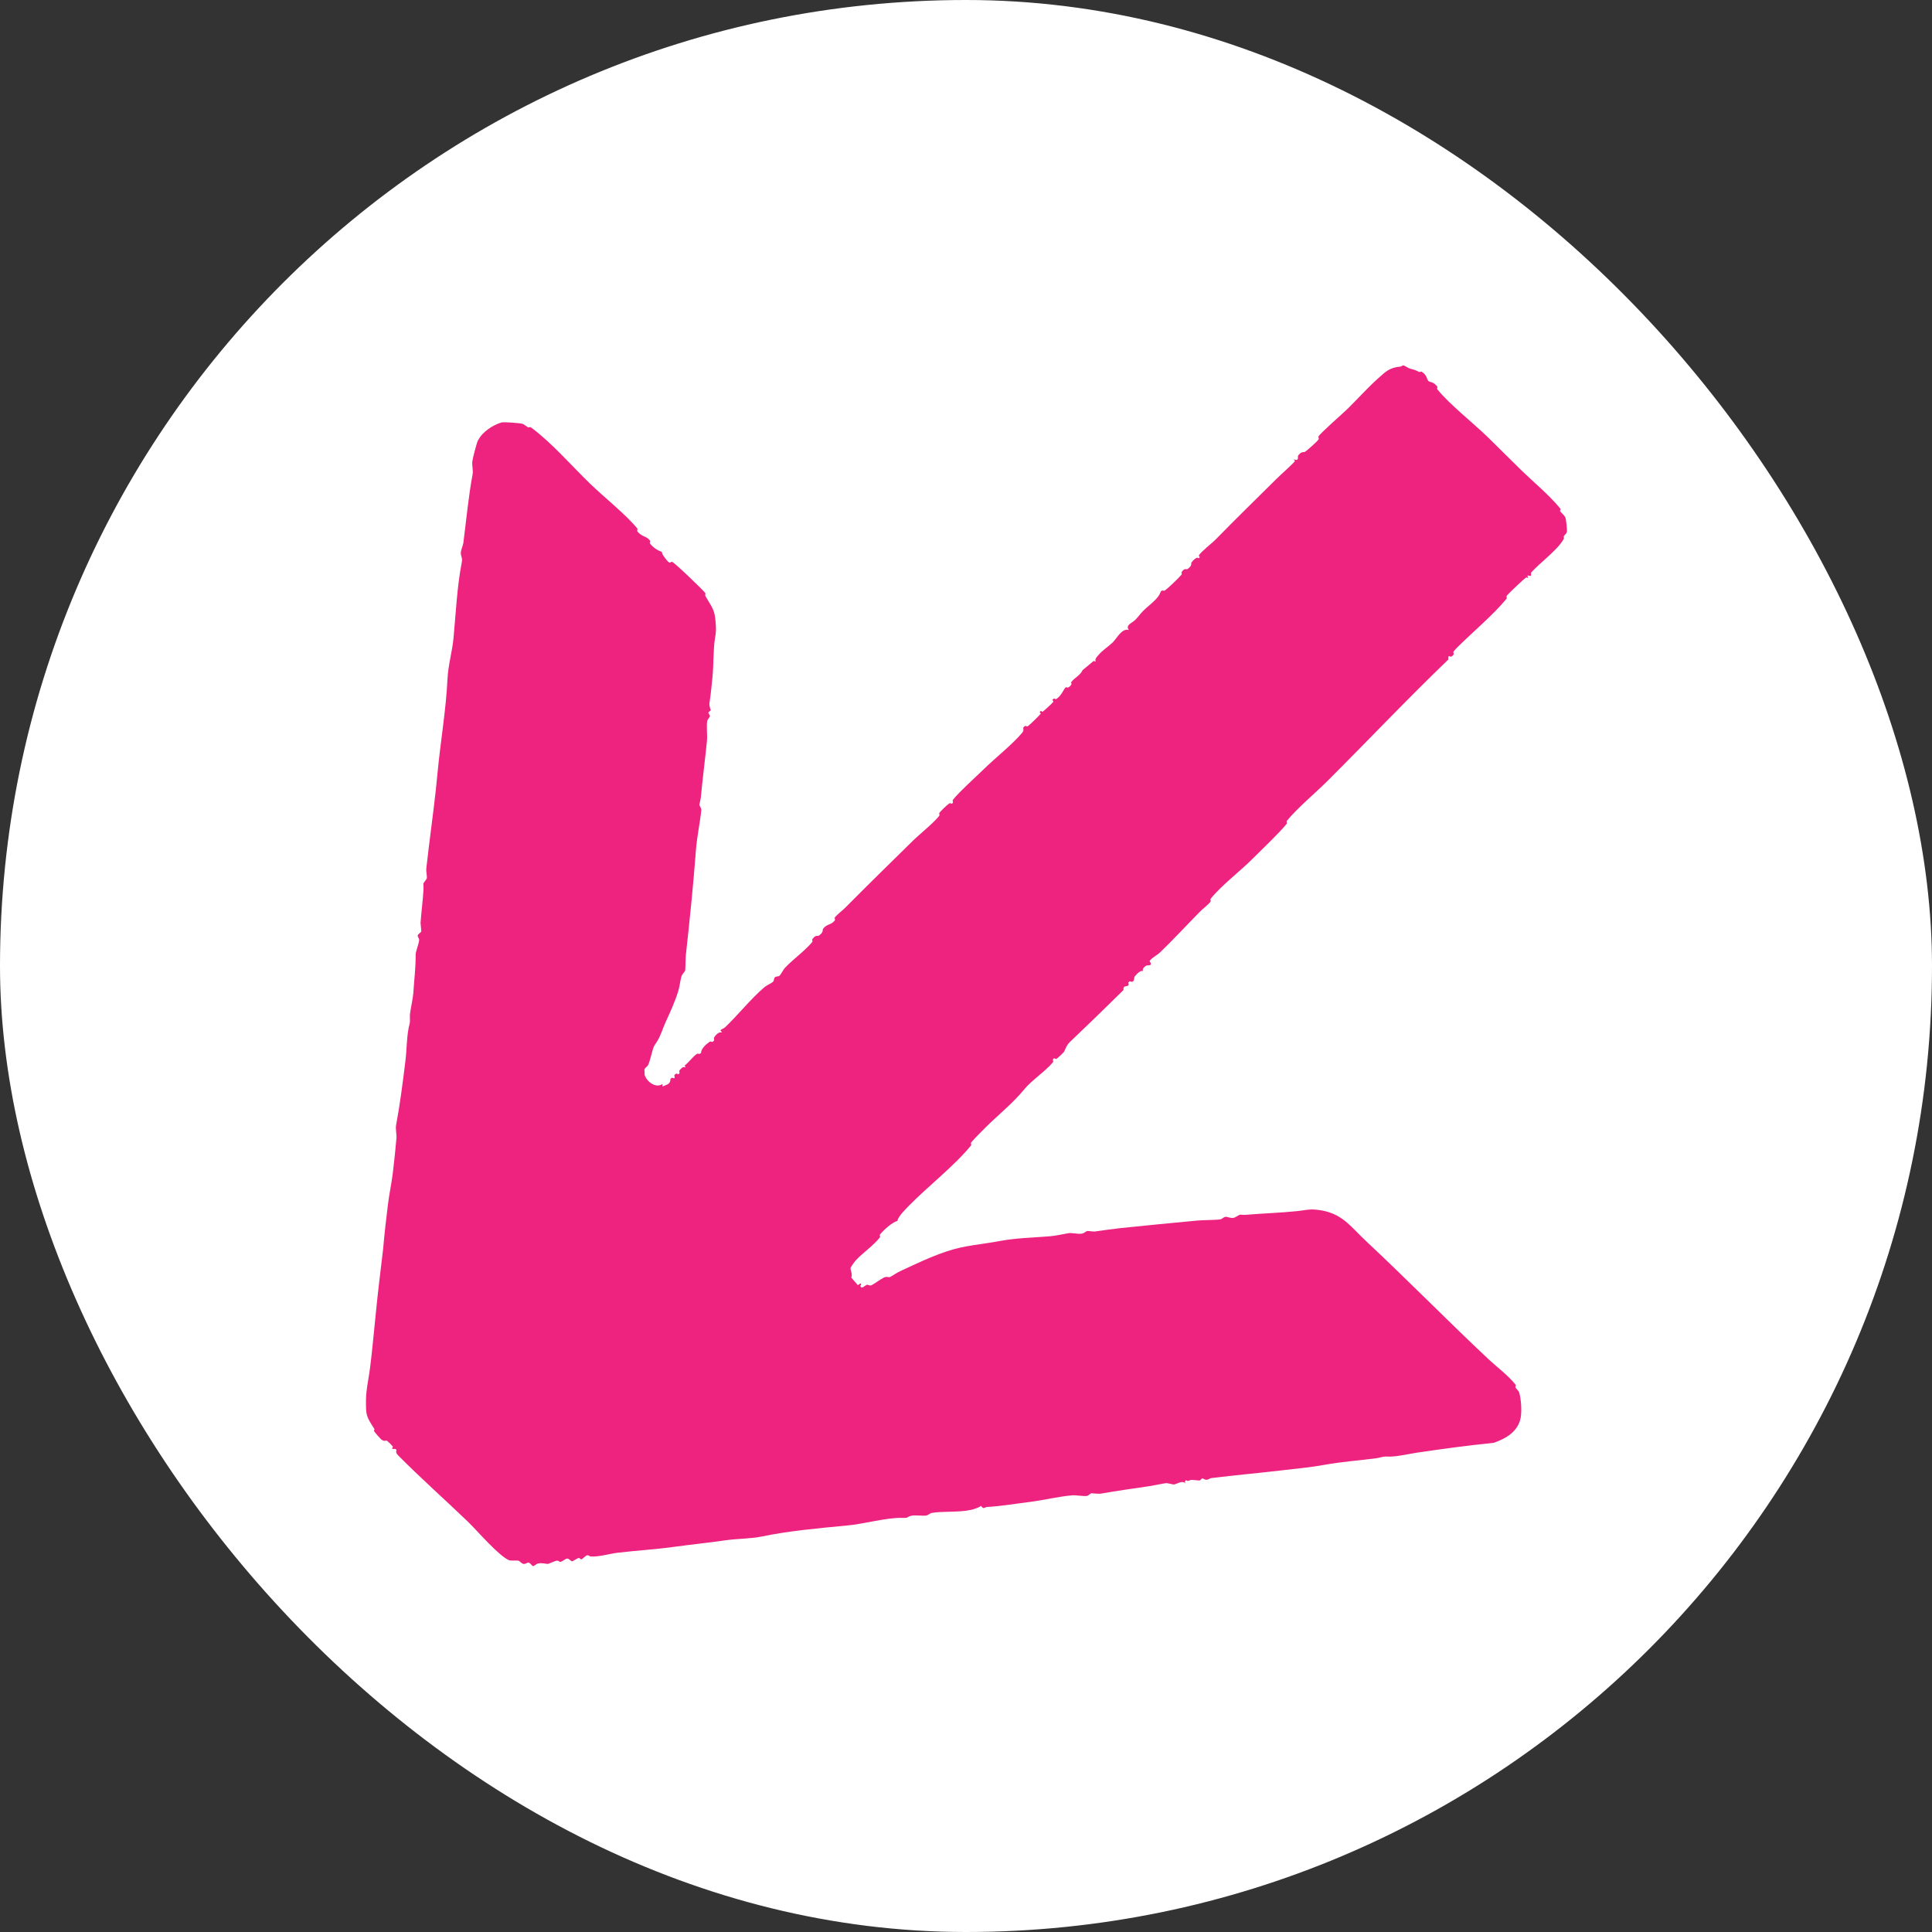 <?xml version="1.0" encoding="utf-8"?>
<svg xmlns="http://www.w3.org/2000/svg" fill="none" height="100%" overflow="visible" preserveAspectRatio="none" style="display: block;" viewBox="0 0 37 37" width="100%">
<rect x="0" y="0" width="37" height="37" fill="#333333" stroke="none"/>
<g id="icon">
<rect fill="white" height="37" rx="18.5" width="37"/>
<g clip-path="url(#clip0_0_3457)" id="Isolation_Mode">
<path d="M9.153 8.434C9.126 8.493 9.052 8.776 9.044 8.845C9.039 8.908 9.062 9.018 9.052 9.077C8.973 9.497 8.931 9.95 8.874 10.396C8.869 10.44 8.825 10.539 8.825 10.588C8.825 10.663 8.862 10.673 8.842 10.778C8.753 11.236 8.731 11.731 8.686 12.212C8.664 12.463 8.583 12.735 8.57 13.001C8.543 13.585 8.437 14.197 8.38 14.793C8.37 14.894 8.36 15.005 8.348 15.115C8.291 15.634 8.219 16.133 8.163 16.645C8.16 16.678 8.18 16.791 8.175 16.816C8.165 16.852 8.113 16.896 8.108 16.927C8.108 16.931 8.113 16.99 8.111 17.032C8.098 17.246 8.069 17.462 8.054 17.675C8.054 17.699 8.071 17.828 8.069 17.835C8.061 17.863 8.005 17.884 8 17.919C7.995 17.938 8.027 17.969 8.027 17.997C8.027 18.067 7.96 18.215 7.96 18.285C7.963 18.527 7.931 18.764 7.916 19.013C7.908 19.128 7.869 19.285 7.851 19.424C7.847 19.461 7.856 19.557 7.847 19.595C7.785 19.825 7.795 20.062 7.765 20.311C7.716 20.717 7.659 21.158 7.585 21.552C7.572 21.615 7.6 21.735 7.592 21.803C7.572 22.021 7.55 22.249 7.523 22.465C7.496 22.681 7.451 22.88 7.427 23.089C7.395 23.35 7.362 23.627 7.338 23.913C7.288 24.338 7.237 24.741 7.195 25.173C7.162 25.488 7.13 25.858 7.088 26.189C7.061 26.41 7.012 26.598 7.009 26.811C7.007 27.104 7.009 27.116 7.17 27.367C7.177 27.381 7.155 27.398 7.165 27.409C7.182 27.438 7.271 27.538 7.296 27.562C7.358 27.616 7.395 27.583 7.407 27.59C7.429 27.604 7.523 27.693 7.525 27.71C7.479 27.787 7.563 27.719 7.592 27.766C7.595 27.771 7.565 27.813 7.622 27.869C8.054 28.306 8.518 28.716 8.96 29.141C9.133 29.308 9.556 29.805 9.756 29.883C9.773 29.89 9.906 29.883 9.926 29.888C9.958 29.897 9.983 29.942 10.027 29.951C10.067 29.958 10.099 29.92 10.121 29.925C10.158 29.932 10.185 29.988 10.21 29.993C10.225 29.995 10.274 29.951 10.299 29.944C10.371 29.925 10.455 29.951 10.494 29.951C10.504 29.951 10.625 29.892 10.674 29.888C10.702 29.888 10.711 29.916 10.734 29.911C10.768 29.906 10.832 29.85 10.86 29.848C10.894 29.845 10.934 29.899 10.954 29.902C10.968 29.902 11.055 29.843 11.079 29.838C11.107 29.831 11.117 29.871 11.139 29.862C11.166 29.85 11.213 29.789 11.252 29.784C11.27 29.784 11.292 29.805 11.309 29.808C11.467 29.82 11.67 29.756 11.828 29.737C12.196 29.693 12.524 29.676 12.885 29.627C13.245 29.578 13.559 29.547 13.897 29.498C14.13 29.465 14.379 29.47 14.594 29.425C15.093 29.32 15.683 29.266 16.216 29.216C16.538 29.188 16.985 29.059 17.286 29.069C17.412 29.073 17.355 29.052 17.451 29.029C17.525 29.01 17.678 29.036 17.738 29.024C17.78 29.017 17.807 28.982 17.839 28.975C18.056 28.937 18.36 28.968 18.595 28.916C18.649 28.904 18.75 28.871 18.787 28.839C18.844 28.918 18.857 28.862 18.901 28.86C19.158 28.848 19.457 28.796 19.721 28.764C19.985 28.731 20.294 28.655 20.541 28.637C20.603 28.632 20.771 28.66 20.818 28.648C20.845 28.644 20.874 28.604 20.904 28.597C20.914 28.597 21.032 28.613 21.087 28.604C21.398 28.55 21.692 28.508 22.003 28.463C22.057 28.456 22.319 28.402 22.336 28.404C22.364 28.404 22.47 28.43 22.477 28.43C22.539 28.425 22.64 28.341 22.702 28.409L22.69 28.372L22.717 28.346C22.749 28.383 22.781 28.343 22.818 28.341C22.848 28.341 22.959 28.355 22.974 28.353C22.996 28.346 23.011 28.315 23.028 28.313C23.04 28.311 23.07 28.341 23.107 28.339C23.139 28.339 23.174 28.308 23.206 28.306C23.64 28.252 24.08 28.214 24.512 28.163C24.789 28.13 25.1 28.102 25.354 28.055C25.688 27.994 26.034 27.97 26.367 27.926C26.439 27.916 26.486 27.888 26.572 27.895C26.713 27.905 26.96 27.848 27.125 27.822C27.612 27.75 28.106 27.682 28.605 27.632C28.844 27.55 29.076 27.412 29.123 27.149C29.145 27.02 29.133 26.797 29.094 26.67C29.079 26.626 29.039 26.602 29.022 26.569C29.015 26.553 29.042 26.541 29.022 26.515C28.876 26.335 28.686 26.196 28.518 26.041C27.72 25.293 26.967 24.521 26.167 23.774C25.851 23.479 25.7 23.223 25.229 23.169C25.063 23.15 24.986 23.181 24.833 23.195C24.512 23.228 24.191 23.237 23.858 23.265C23.796 23.27 23.771 23.26 23.749 23.263C23.729 23.263 23.665 23.314 23.623 23.324C23.579 23.335 23.497 23.3 23.473 23.303C23.438 23.305 23.403 23.347 23.371 23.352C23.282 23.366 23.053 23.364 22.932 23.375C22.443 23.422 21.951 23.467 21.465 23.519C21.297 23.537 21.124 23.563 20.973 23.584C20.941 23.589 20.847 23.573 20.827 23.575C20.795 23.58 20.766 23.615 20.726 23.624C20.645 23.641 20.531 23.605 20.462 23.617C20.338 23.638 20.235 23.664 20.109 23.676C19.788 23.702 19.457 23.709 19.158 23.765C18.792 23.835 18.481 23.847 18.126 23.967C17.814 24.072 17.54 24.206 17.249 24.34C17.16 24.38 17.113 24.422 17.044 24.457C17.024 24.467 16.977 24.439 16.923 24.469C16.851 24.506 16.76 24.577 16.693 24.612C16.656 24.631 16.624 24.6 16.604 24.605C16.565 24.612 16.498 24.706 16.476 24.624C16.476 24.614 16.515 24.598 16.476 24.579L16.429 24.612L16.303 24.467C16.33 24.408 16.288 24.323 16.288 24.291C16.288 24.267 16.372 24.154 16.397 24.129C16.525 23.993 16.723 23.857 16.846 23.704C16.869 23.676 16.834 23.666 16.856 23.638C16.933 23.547 17.081 23.413 17.185 23.382C17.204 23.293 17.338 23.162 17.414 23.084C17.77 22.721 18.279 22.326 18.592 21.942C18.615 21.913 18.58 21.904 18.602 21.876C18.664 21.801 18.8 21.667 18.874 21.592C19.118 21.35 19.407 21.12 19.617 20.86C19.753 20.693 20.02 20.517 20.163 20.346C20.188 20.315 20.136 20.297 20.188 20.268C20.195 20.264 20.217 20.287 20.23 20.28C20.257 20.264 20.356 20.17 20.378 20.142C20.395 20.118 20.42 20.022 20.484 19.961C20.832 19.63 21.173 19.299 21.517 18.959C21.497 18.837 21.65 18.933 21.608 18.818L21.635 18.792C21.739 18.834 21.712 18.722 21.729 18.703C21.761 18.663 21.847 18.567 21.894 18.6C21.865 18.558 21.912 18.522 21.949 18.494C21.976 18.476 22.092 18.513 22.015 18.405C22.065 18.335 22.166 18.29 22.218 18.238C22.475 17.99 22.724 17.72 22.974 17.466C23.035 17.403 23.127 17.337 23.179 17.274C23.201 17.246 23.166 17.236 23.189 17.208C23.396 16.952 23.759 16.678 23.999 16.436C24.179 16.256 24.49 15.962 24.638 15.781C24.66 15.753 24.626 15.744 24.648 15.716C24.831 15.49 25.196 15.181 25.421 14.958C26.202 14.179 26.938 13.399 27.738 12.63C27.733 12.515 27.77 12.588 27.792 12.576C27.869 12.536 27.827 12.496 27.834 12.484C27.846 12.463 27.898 12.407 27.921 12.386C28.202 12.107 28.605 11.768 28.849 11.47C28.871 11.442 28.837 11.433 28.859 11.405C28.894 11.363 29.207 11.062 29.234 11.057L29.267 11.072C29.224 10.975 29.296 11.053 29.321 11.02V10.968C29.491 10.776 29.82 10.543 29.946 10.325C29.96 10.297 29.941 10.288 29.948 10.271C29.96 10.245 29.997 10.229 30.007 10.184C30.015 10.156 29.993 9.931 29.975 9.903C29.943 9.849 29.904 9.828 29.877 9.788C29.869 9.776 29.899 9.76 29.877 9.734C29.659 9.471 29.375 9.239 29.131 9.002C28.916 8.793 28.706 8.579 28.494 8.373C28.209 8.096 27.765 7.749 27.53 7.46C27.508 7.432 27.543 7.422 27.52 7.397C27.444 7.303 27.387 7.326 27.355 7.296C27.323 7.265 27.333 7.183 27.224 7.117C27.212 7.11 27.194 7.131 27.18 7.124C27.073 7.07 27.093 7.087 27.002 7.059C26.967 7.049 26.901 7 26.876 6.998C26.856 6.998 26.836 7.019 26.819 7.021C26.621 7.038 26.545 7.108 26.397 7.242C26.192 7.425 26.009 7.631 25.816 7.821C25.732 7.906 25.27 8.307 25.251 8.359C25.243 8.375 25.263 8.396 25.253 8.413C25.238 8.446 25.026 8.633 24.991 8.654C24.977 8.664 24.92 8.636 24.856 8.732C24.851 8.737 24.885 8.84 24.784 8.798C24.769 8.807 24.801 8.819 24.799 8.828C24.791 8.859 24.497 9.117 24.446 9.171C24.058 9.556 23.668 9.936 23.285 10.328C23.208 10.407 23.006 10.56 22.961 10.635C22.951 10.652 22.983 10.663 22.974 10.675L22.954 10.694C22.927 10.645 22.835 10.745 22.816 10.776C22.806 10.79 22.84 10.828 22.744 10.896C22.712 10.917 22.704 10.872 22.648 10.931C22.606 10.975 22.648 10.98 22.625 11.008C22.573 11.072 22.378 11.257 22.312 11.306C22.28 11.33 22.27 11.285 22.228 11.33C22.191 11.468 22.001 11.59 21.889 11.703C21.84 11.752 21.798 11.816 21.741 11.872C21.684 11.928 21.544 11.975 21.62 12.064C21.482 12.027 21.393 12.221 21.307 12.306C21.225 12.383 21.119 12.449 21.04 12.541C21.008 12.576 20.958 12.627 20.985 12.67L20.944 12.658L20.731 12.836C20.694 12.93 20.563 12.991 20.514 13.066C20.504 13.08 20.541 13.09 20.499 13.134C20.442 13.195 20.43 13.153 20.413 13.162C20.375 13.184 20.331 13.327 20.227 13.388C20.212 13.397 20.185 13.355 20.158 13.402C20.153 13.409 20.178 13.43 20.171 13.442C20.156 13.465 19.978 13.63 19.963 13.632C19.951 13.632 19.941 13.597 19.916 13.632C19.904 13.644 19.938 13.655 19.928 13.672C19.911 13.697 19.701 13.904 19.677 13.911C19.657 13.916 19.644 13.881 19.605 13.925C19.58 13.951 19.622 13.977 19.578 14.031C19.38 14.265 19.064 14.512 18.834 14.737C18.666 14.901 18.392 15.143 18.252 15.314C18.227 15.345 18.279 15.364 18.227 15.392C18.219 15.397 18.202 15.368 18.172 15.392C18.131 15.422 18.027 15.521 17.995 15.561C17.972 15.589 18.007 15.598 17.985 15.627C17.856 15.784 17.622 15.964 17.469 16.115C17.041 16.535 16.602 16.966 16.184 17.387C16.13 17.441 16.019 17.523 15.984 17.577C15.977 17.588 16.004 17.602 15.984 17.631C15.915 17.718 15.844 17.687 15.764 17.785C15.745 17.811 15.782 17.846 15.685 17.917C15.658 17.936 15.629 17.893 15.562 17.98C15.54 18.009 15.574 18.018 15.552 18.044C15.419 18.206 15.187 18.372 15.036 18.532C14.996 18.574 14.959 18.659 14.927 18.687C14.905 18.705 14.868 18.696 14.846 18.712C14.814 18.736 14.829 18.776 14.806 18.799C14.779 18.83 14.69 18.865 14.643 18.903C14.369 19.137 14.142 19.431 13.885 19.675C13.86 19.698 13.821 19.705 13.796 19.731L13.831 19.776C13.774 19.745 13.697 19.827 13.673 19.876C13.665 19.895 13.702 19.921 13.643 19.954C13.631 19.961 13.616 19.933 13.586 19.954C13.517 20.003 13.428 20.083 13.426 20.163C13.386 20.207 13.374 20.163 13.342 20.186C13.263 20.242 13.194 20.343 13.114 20.404L13.127 20.444C13.082 20.416 13.045 20.461 13.016 20.496C12.991 20.529 13.04 20.545 12.991 20.573C12.984 20.578 12.961 20.555 12.949 20.562C12.875 20.602 12.949 20.627 12.909 20.651L12.867 20.639L12.84 20.663C12.84 20.775 12.759 20.77 12.687 20.81V20.759C12.564 20.85 12.386 20.717 12.346 20.587C12.346 20.583 12.341 20.487 12.341 20.482C12.354 20.447 12.388 20.433 12.406 20.407C12.445 20.348 12.49 20.113 12.522 20.043C12.534 20.017 12.566 19.973 12.584 19.945C12.658 19.827 12.69 19.696 12.754 19.56C12.84 19.374 12.932 19.17 12.991 18.975C13.018 18.886 13.026 18.783 13.048 18.708C13.065 18.651 13.112 18.616 13.122 18.586C13.127 18.572 13.129 18.353 13.134 18.297C13.206 17.647 13.277 16.957 13.327 16.291C13.347 16.023 13.403 15.779 13.431 15.514C13.435 15.476 13.394 15.434 13.394 15.411C13.394 15.399 13.418 15.314 13.423 15.263C13.455 14.906 13.505 14.54 13.539 14.186C13.549 14.089 13.527 13.892 13.544 13.81C13.552 13.773 13.594 13.735 13.596 13.714C13.598 13.693 13.562 13.662 13.566 13.648C13.571 13.63 13.611 13.615 13.611 13.597C13.611 13.59 13.579 13.519 13.586 13.472C13.611 13.303 13.631 13.12 13.646 12.951C13.668 12.726 13.658 12.447 13.692 12.229C13.715 12.099 13.715 12.057 13.705 11.919C13.69 11.67 13.628 11.623 13.51 11.416C13.495 11.391 13.522 11.377 13.502 11.351C13.448 11.285 12.914 10.769 12.87 10.759C12.858 10.757 12.831 10.783 12.813 10.771C12.781 10.75 12.668 10.614 12.675 10.567C12.598 10.548 12.495 10.476 12.445 10.403C12.438 10.391 12.465 10.377 12.445 10.349C12.379 10.264 12.297 10.285 12.211 10.182C12.188 10.154 12.223 10.145 12.201 10.116C11.981 9.849 11.566 9.52 11.307 9.269C10.948 8.922 10.566 8.478 10.171 8.187C10.143 8.169 10.129 8.192 10.114 8.185C10.079 8.166 10.045 8.131 10.008 8.117C9.966 8.103 9.649 8.077 9.603 8.091C9.44 8.14 9.237 8.27 9.16 8.427L9.153 8.434Z" fill="#ED237F" id="Vector"/>
</g>
</g>
<defs>
<clipPath id="clip0_0_3457">
<rect fill="white" height="23" transform="matrix(-1 0 0 1 30 7)" width="23"/>
</clipPath>
</defs>
</svg>